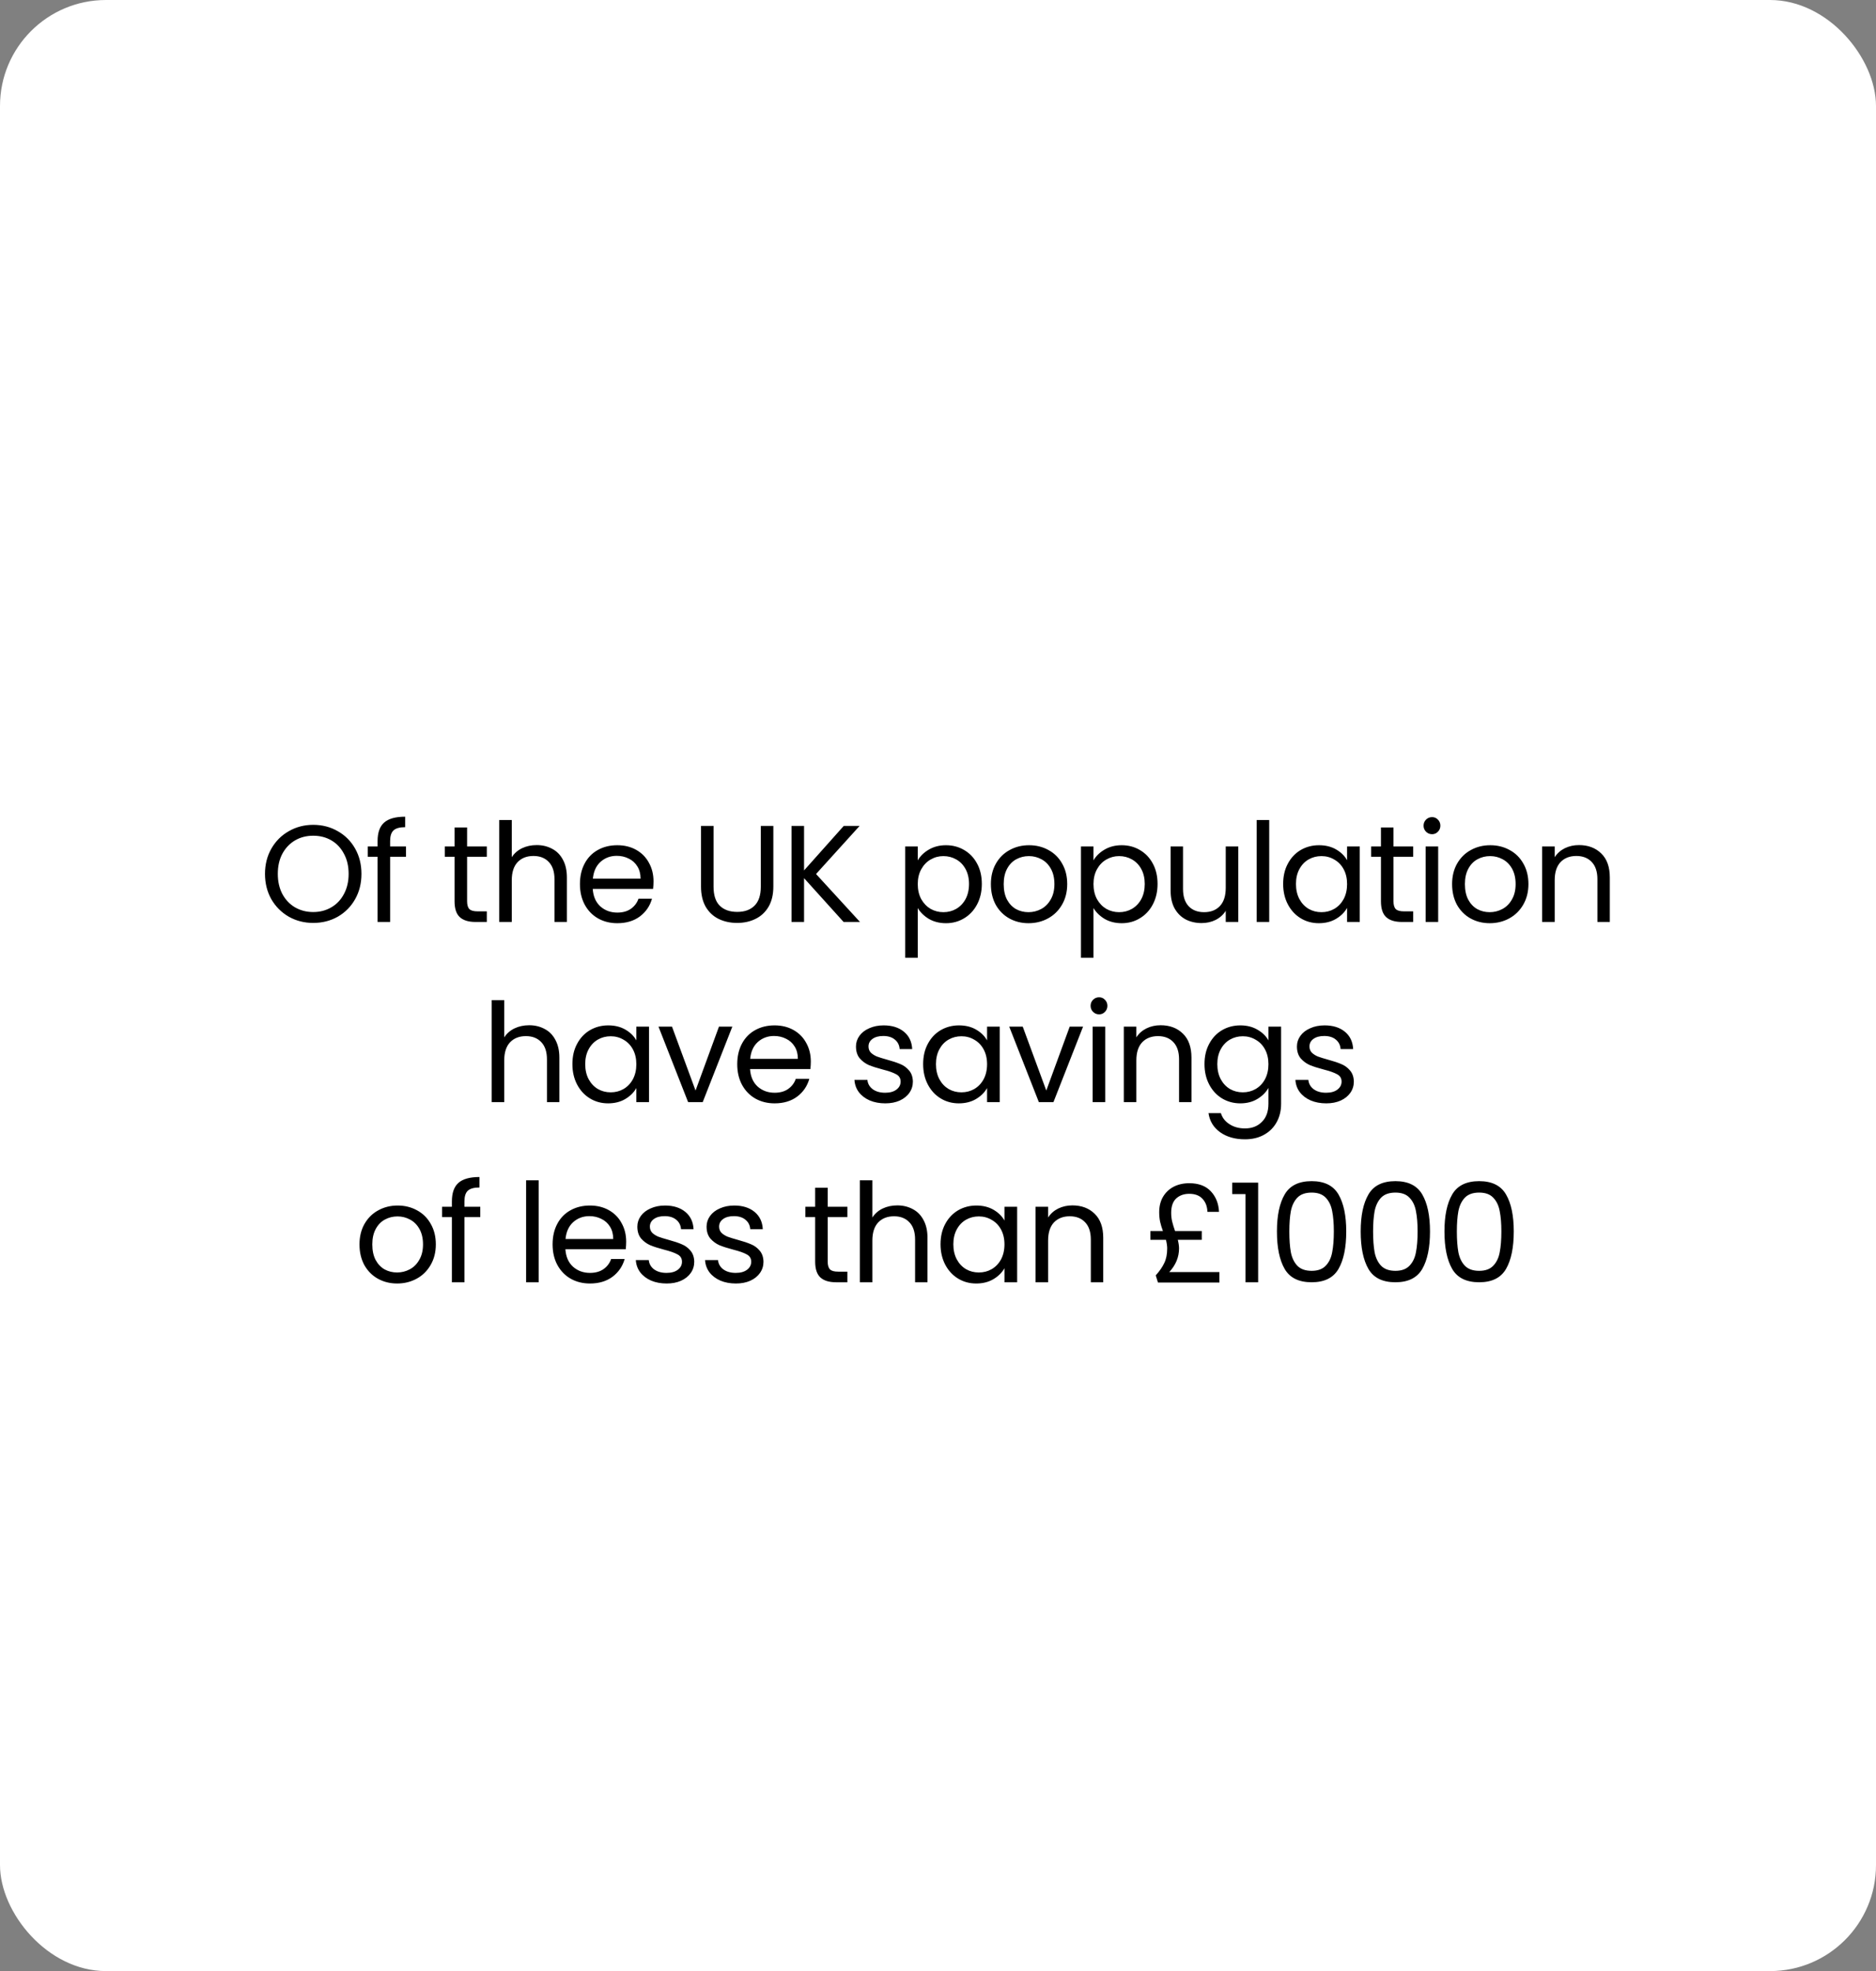 <svg xmlns="http://www.w3.org/2000/svg" width="177" height="186" viewBox="0 0 177 186" fill="none"><rect x="0" y="0" width="177" height="186" fill="#808080" stroke="none"/><rect width="177" height="186" rx="10" fill="white"></rect><path d="M29.552 87.091C28.712 87.091 27.945 86.896 27.251 86.506C26.558 86.107 26.008 85.557 25.6 84.855C25.202 84.144 25.002 83.347 25.002 82.463C25.002 81.579 25.202 80.786 25.6 80.084C26.008 79.373 26.558 78.823 27.251 78.433C27.945 78.034 28.712 77.835 29.552 77.835C30.402 77.835 31.173 78.034 31.866 78.433C32.56 78.823 33.106 79.369 33.504 80.071C33.903 80.773 34.102 81.57 34.102 82.463C34.102 83.356 33.903 84.153 33.504 84.855C33.106 85.557 32.56 86.107 31.866 86.506C31.173 86.896 30.402 87.091 29.552 87.091ZM29.552 86.064C30.185 86.064 30.753 85.917 31.255 85.622C31.767 85.327 32.165 84.907 32.451 84.361C32.746 83.815 32.893 83.182 32.893 82.463C32.893 81.735 32.746 81.102 32.451 80.565C32.165 80.019 31.771 79.599 31.268 79.304C30.766 79.009 30.194 78.862 29.552 78.862C28.911 78.862 28.339 79.009 27.836 79.304C27.334 79.599 26.935 80.019 26.64 80.565C26.354 81.102 26.211 81.735 26.211 82.463C26.211 83.182 26.354 83.815 26.64 84.361C26.935 84.907 27.334 85.327 27.836 85.622C28.348 85.917 28.92 86.064 29.552 86.064ZM38.303 80.851H36.808V87H35.625V80.851H34.702V79.876H35.625V79.369C35.625 78.572 35.829 77.991 36.236 77.627C36.652 77.254 37.315 77.068 38.225 77.068V78.056C37.705 78.056 37.337 78.16 37.12 78.368C36.912 78.567 36.808 78.901 36.808 79.369V79.876H38.303V80.851ZM44.071 80.851V85.05C44.071 85.397 44.145 85.644 44.292 85.791C44.44 85.93 44.695 85.999 45.059 85.999H45.93V87H44.864C44.206 87 43.712 86.848 43.382 86.545C43.053 86.242 42.888 85.743 42.888 85.05V80.851H41.965V79.876H42.888V78.082H44.071V79.876H45.93V80.851H44.071ZM50.639 79.746C51.177 79.746 51.662 79.863 52.096 80.097C52.529 80.322 52.867 80.665 53.109 81.124C53.361 81.583 53.486 82.142 53.486 82.801V87H52.316V82.97C52.316 82.259 52.139 81.718 51.783 81.345C51.428 80.964 50.943 80.773 50.328 80.773C49.703 80.773 49.205 80.968 48.833 81.358C48.468 81.748 48.286 82.316 48.286 83.061V87H47.103V77.38H48.286V80.89C48.52 80.526 48.841 80.244 49.248 80.045C49.664 79.846 50.128 79.746 50.639 79.746ZM61.659 83.165C61.659 83.39 61.646 83.629 61.62 83.88H55.926C55.969 84.582 56.208 85.132 56.641 85.531C57.083 85.921 57.616 86.116 58.24 86.116C58.751 86.116 59.176 85.999 59.514 85.765C59.861 85.522 60.103 85.202 60.242 84.803H61.516C61.325 85.488 60.944 86.047 60.372 86.48C59.8 86.905 59.089 87.117 58.24 87.117C57.564 87.117 56.957 86.965 56.42 86.662C55.891 86.359 55.475 85.93 55.172 85.375C54.869 84.812 54.717 84.162 54.717 83.425C54.717 82.688 54.864 82.043 55.159 81.488C55.454 80.933 55.865 80.509 56.394 80.214C56.931 79.911 57.547 79.759 58.24 79.759C58.916 79.759 59.514 79.906 60.034 80.201C60.554 80.496 60.953 80.903 61.23 81.423C61.516 81.934 61.659 82.515 61.659 83.165ZM60.437 82.918C60.437 82.467 60.337 82.082 60.138 81.761C59.939 81.432 59.666 81.185 59.319 81.02C58.981 80.847 58.604 80.76 58.188 80.76C57.59 80.76 57.079 80.951 56.654 81.332C56.238 81.713 56 82.242 55.939 82.918H60.437ZM67.323 77.939V83.672C67.323 84.478 67.518 85.076 67.908 85.466C68.307 85.856 68.857 86.051 69.559 86.051C70.253 86.051 70.794 85.856 71.184 85.466C71.583 85.076 71.782 84.478 71.782 83.672V77.939H72.965V83.659C72.965 84.413 72.814 85.05 72.51 85.57C72.207 86.081 71.795 86.463 71.275 86.714C70.764 86.965 70.188 87.091 69.546 87.091C68.905 87.091 68.324 86.965 67.804 86.714C67.293 86.463 66.886 86.081 66.582 85.57C66.288 85.05 66.14 84.413 66.14 83.659V77.939H67.323ZM79.593 87L75.862 82.866V87H74.679V77.939H75.862V82.138L79.606 77.939H81.101L76.993 82.476L81.14 87H79.593ZM86.59 81.189C86.824 80.782 87.17 80.444 87.63 80.175C88.098 79.898 88.639 79.759 89.255 79.759C89.887 79.759 90.459 79.911 90.971 80.214C91.491 80.517 91.898 80.946 92.193 81.501C92.487 82.047 92.635 82.684 92.635 83.412C92.635 84.131 92.487 84.773 92.193 85.336C91.898 85.899 91.491 86.337 90.971 86.649C90.459 86.961 89.887 87.117 89.255 87.117C88.648 87.117 88.111 86.983 87.643 86.714C87.183 86.437 86.832 86.094 86.59 85.687V90.38H85.407V79.876H86.59V81.189ZM91.426 83.412C91.426 82.875 91.317 82.407 91.101 82.008C90.884 81.609 90.589 81.306 90.217 81.098C89.853 80.89 89.45 80.786 89.008 80.786C88.574 80.786 88.171 80.894 87.799 81.111C87.435 81.319 87.14 81.627 86.915 82.034C86.698 82.433 86.59 82.896 86.59 83.425C86.59 83.962 86.698 84.435 86.915 84.842C87.14 85.241 87.435 85.548 87.799 85.765C88.171 85.973 88.574 86.077 89.008 86.077C89.45 86.077 89.853 85.973 90.217 85.765C90.589 85.548 90.884 85.241 91.101 84.842C91.317 84.435 91.426 83.958 91.426 83.412ZM97.039 87.117C96.372 87.117 95.765 86.965 95.219 86.662C94.682 86.359 94.257 85.93 93.945 85.375C93.642 84.812 93.49 84.162 93.49 83.425C93.49 82.697 93.646 82.056 93.958 81.501C94.279 80.938 94.712 80.509 95.258 80.214C95.804 79.911 96.415 79.759 97.091 79.759C97.767 79.759 98.378 79.911 98.924 80.214C99.47 80.509 99.899 80.933 100.211 81.488C100.532 82.043 100.692 82.688 100.692 83.425C100.692 84.162 100.527 84.812 100.198 85.375C99.877 85.93 99.44 86.359 98.885 86.662C98.33 86.965 97.715 87.117 97.039 87.117ZM97.039 86.077C97.464 86.077 97.862 85.977 98.235 85.778C98.608 85.579 98.907 85.28 99.132 84.881C99.366 84.482 99.483 83.997 99.483 83.425C99.483 82.853 99.37 82.368 99.145 81.969C98.92 81.57 98.625 81.276 98.261 81.085C97.897 80.886 97.503 80.786 97.078 80.786C96.645 80.786 96.246 80.886 95.882 81.085C95.527 81.276 95.241 81.57 95.024 81.969C94.807 82.368 94.699 82.853 94.699 83.425C94.699 84.006 94.803 84.495 95.011 84.894C95.228 85.293 95.514 85.592 95.869 85.791C96.224 85.982 96.614 86.077 97.039 86.077ZM103.17 81.189C103.404 80.782 103.751 80.444 104.21 80.175C104.678 79.898 105.22 79.759 105.835 79.759C106.468 79.759 107.04 79.911 107.551 80.214C108.071 80.517 108.479 80.946 108.773 81.501C109.068 82.047 109.215 82.684 109.215 83.412C109.215 84.131 109.068 84.773 108.773 85.336C108.479 85.899 108.071 86.337 107.551 86.649C107.04 86.961 106.468 87.117 105.835 87.117C105.229 87.117 104.691 86.983 104.223 86.714C103.764 86.437 103.413 86.094 103.17 85.687V90.38H101.987V79.876H103.17V81.189ZM108.006 83.412C108.006 82.875 107.898 82.407 107.681 82.008C107.465 81.609 107.17 81.306 106.797 81.098C106.433 80.89 106.03 80.786 105.588 80.786C105.155 80.786 104.752 80.894 104.379 81.111C104.015 81.319 103.721 81.627 103.495 82.034C103.279 82.433 103.17 82.896 103.17 83.425C103.17 83.962 103.279 84.435 103.495 84.842C103.721 85.241 104.015 85.548 104.379 85.765C104.752 85.973 105.155 86.077 105.588 86.077C106.03 86.077 106.433 85.973 106.797 85.765C107.17 85.548 107.465 85.241 107.681 84.842C107.898 84.435 108.006 83.958 108.006 83.412ZM116.831 79.876V87H115.648V85.947C115.422 86.311 115.106 86.597 114.699 86.805C114.3 87.004 113.858 87.104 113.373 87.104C112.818 87.104 112.32 86.991 111.878 86.766C111.436 86.532 111.085 86.185 110.825 85.726C110.573 85.267 110.448 84.708 110.448 84.049V79.876H111.618V83.893C111.618 84.595 111.795 85.137 112.151 85.518C112.506 85.891 112.991 86.077 113.607 86.077C114.239 86.077 114.738 85.882 115.102 85.492C115.466 85.102 115.648 84.534 115.648 83.789V79.876H116.831ZM119.751 77.38V87H118.568V77.38H119.751ZM121.065 83.412C121.065 82.684 121.212 82.047 121.507 81.501C121.802 80.946 122.205 80.517 122.716 80.214C123.236 79.911 123.812 79.759 124.445 79.759C125.069 79.759 125.611 79.893 126.07 80.162C126.529 80.431 126.872 80.769 127.097 81.176V79.876H128.293V87H127.097V85.674C126.863 86.09 126.512 86.437 126.044 86.714C125.585 86.983 125.047 87.117 124.432 87.117C123.799 87.117 123.227 86.961 122.716 86.649C122.205 86.337 121.802 85.899 121.507 85.336C121.212 84.773 121.065 84.131 121.065 83.412ZM127.097 83.425C127.097 82.888 126.989 82.42 126.772 82.021C126.555 81.622 126.261 81.319 125.888 81.111C125.524 80.894 125.121 80.786 124.679 80.786C124.237 80.786 123.834 80.89 123.47 81.098C123.106 81.306 122.816 81.609 122.599 82.008C122.382 82.407 122.274 82.875 122.274 83.412C122.274 83.958 122.382 84.435 122.599 84.842C122.816 85.241 123.106 85.548 123.47 85.765C123.834 85.973 124.237 86.077 124.679 86.077C125.121 86.077 125.524 85.973 125.888 85.765C126.261 85.548 126.555 85.241 126.772 84.842C126.989 84.435 127.097 83.962 127.097 83.425ZM131.475 80.851V85.05C131.475 85.397 131.549 85.644 131.696 85.791C131.844 85.93 132.099 85.999 132.463 85.999H133.334V87H132.268C131.61 87 131.116 86.848 130.786 86.545C130.457 86.242 130.292 85.743 130.292 85.05V80.851H129.369V79.876H130.292V78.082H131.475V79.876H133.334V80.851H131.475ZM135.119 78.719C134.893 78.719 134.703 78.641 134.547 78.485C134.391 78.329 134.313 78.138 134.313 77.913C134.313 77.688 134.391 77.497 134.547 77.341C134.703 77.185 134.893 77.107 135.119 77.107C135.335 77.107 135.517 77.185 135.665 77.341C135.821 77.497 135.899 77.688 135.899 77.913C135.899 78.138 135.821 78.329 135.665 78.485C135.517 78.641 135.335 78.719 135.119 78.719ZM135.691 79.876V87H134.508V79.876H135.691ZM140.554 87.117C139.887 87.117 139.28 86.965 138.734 86.662C138.197 86.359 137.772 85.93 137.46 85.375C137.157 84.812 137.005 84.162 137.005 83.425C137.005 82.697 137.161 82.056 137.473 81.501C137.794 80.938 138.227 80.509 138.773 80.214C139.319 79.911 139.93 79.759 140.606 79.759C141.282 79.759 141.893 79.911 142.439 80.214C142.985 80.509 143.414 80.933 143.726 81.488C144.047 82.043 144.207 82.688 144.207 83.425C144.207 84.162 144.042 84.812 143.713 85.375C143.392 85.93 142.955 86.359 142.4 86.662C141.845 86.965 141.23 87.117 140.554 87.117ZM140.554 86.077C140.979 86.077 141.377 85.977 141.75 85.778C142.123 85.579 142.422 85.28 142.647 84.881C142.881 84.482 142.998 83.997 142.998 83.425C142.998 82.853 142.885 82.368 142.66 81.969C142.435 81.57 142.14 81.276 141.776 81.085C141.412 80.886 141.018 80.786 140.593 80.786C140.16 80.786 139.761 80.886 139.397 81.085C139.042 81.276 138.756 81.57 138.539 81.969C138.322 82.368 138.214 82.853 138.214 83.425C138.214 84.006 138.318 84.495 138.526 84.894C138.743 85.293 139.029 85.592 139.384 85.791C139.739 85.982 140.129 86.077 140.554 86.077ZM148.973 79.746C149.84 79.746 150.542 80.01 151.079 80.539C151.617 81.059 151.885 81.813 151.885 82.801V87H150.715V82.97C150.715 82.259 150.538 81.718 150.182 81.345C149.827 80.964 149.342 80.773 148.726 80.773C148.102 80.773 147.604 80.968 147.231 81.358C146.867 81.748 146.685 82.316 146.685 83.061V87H145.502V79.876H146.685V80.89C146.919 80.526 147.236 80.244 147.634 80.045C148.042 79.846 148.488 79.746 148.973 79.746ZM49.928 96.746C50.466 96.746 50.951 96.863 51.385 97.097C51.818 97.322 52.156 97.665 52.398 98.124C52.65 98.583 52.776 99.142 52.776 99.801V104H51.605V99.97C51.605 99.259 51.428 98.718 51.072 98.345C50.717 97.964 50.232 97.773 49.617 97.773C48.992 97.773 48.494 97.968 48.121 98.358C47.758 98.748 47.575 99.316 47.575 100.061V104H46.392V94.38H47.575V97.89C47.809 97.526 48.13 97.244 48.538 97.045C48.953 96.846 49.417 96.746 49.928 96.746ZM54.006 100.412C54.006 99.684 54.153 99.047 54.448 98.501C54.743 97.946 55.146 97.517 55.657 97.214C56.177 96.911 56.753 96.759 57.386 96.759C58.01 96.759 58.552 96.893 59.011 97.162C59.47 97.431 59.813 97.769 60.038 98.176V96.876H61.234V104H60.038V102.674C59.804 103.09 59.453 103.437 58.985 103.714C58.526 103.983 57.988 104.117 57.373 104.117C56.74 104.117 56.168 103.961 55.657 103.649C55.146 103.337 54.743 102.899 54.448 102.336C54.153 101.773 54.006 101.131 54.006 100.412ZM60.038 100.425C60.038 99.888 59.93 99.42 59.713 99.021C59.496 98.622 59.202 98.319 58.829 98.111C58.465 97.894 58.062 97.786 57.62 97.786C57.178 97.786 56.775 97.89 56.411 98.098C56.047 98.306 55.757 98.609 55.54 99.008C55.323 99.407 55.215 99.875 55.215 100.412C55.215 100.958 55.323 101.435 55.54 101.842C55.757 102.241 56.047 102.548 56.411 102.765C56.775 102.973 57.178 103.077 57.62 103.077C58.062 103.077 58.465 102.973 58.829 102.765C59.202 102.548 59.496 102.241 59.713 101.842C59.93 101.435 60.038 100.962 60.038 100.425ZM65.625 102.908L67.835 96.876H69.096L66.301 104H64.923L62.128 96.876H63.402L65.625 102.908ZM76.5 100.165C76.5 100.39 76.487 100.629 76.461 100.88H70.767C70.811 101.582 71.049 102.132 71.482 102.531C71.924 102.921 72.457 103.116 73.081 103.116C73.593 103.116 74.017 102.999 74.355 102.765C74.702 102.522 74.945 102.202 75.083 101.803H76.357C76.167 102.488 75.785 103.047 75.213 103.48C74.641 103.905 73.931 104.117 73.081 104.117C72.405 104.117 71.799 103.965 71.261 103.662C70.733 103.359 70.317 102.93 70.013 102.375C69.71 101.812 69.558 101.162 69.558 100.425C69.558 99.688 69.706 99.043 70 98.488C70.295 97.933 70.707 97.509 71.235 97.214C71.773 96.911 72.388 96.759 73.081 96.759C73.757 96.759 74.355 96.906 74.875 97.201C75.395 97.496 75.794 97.903 76.071 98.423C76.357 98.934 76.5 99.515 76.5 100.165ZM75.278 99.918C75.278 99.467 75.179 99.082 74.979 98.761C74.78 98.432 74.507 98.185 74.16 98.02C73.822 97.847 73.445 97.76 73.029 97.76C72.431 97.76 71.92 97.951 71.495 98.332C71.079 98.713 70.841 99.242 70.78 99.918H75.278ZM83.53 104.117C82.984 104.117 82.494 104.026 82.061 103.844C81.627 103.653 81.285 103.393 81.034 103.064C80.782 102.726 80.644 102.34 80.618 101.907H81.84C81.874 102.262 82.039 102.553 82.334 102.778C82.637 103.003 83.031 103.116 83.517 103.116C83.967 103.116 84.323 103.016 84.583 102.817C84.843 102.618 84.973 102.366 84.973 102.063C84.973 101.751 84.834 101.521 84.557 101.374C84.279 101.218 83.85 101.066 83.27 100.919C82.741 100.78 82.308 100.642 81.97 100.503C81.64 100.356 81.354 100.143 81.112 99.866C80.878 99.58 80.761 99.207 80.761 98.748C80.761 98.384 80.869 98.05 81.086 97.747C81.302 97.444 81.61 97.205 82.009 97.032C82.407 96.85 82.862 96.759 83.374 96.759C84.162 96.759 84.799 96.958 85.285 97.357C85.77 97.756 86.03 98.302 86.065 98.995H84.882C84.856 98.622 84.704 98.323 84.427 98.098C84.158 97.873 83.794 97.76 83.335 97.76C82.91 97.76 82.572 97.851 82.321 98.033C82.069 98.215 81.944 98.453 81.944 98.748C81.944 98.982 82.017 99.177 82.165 99.333C82.321 99.48 82.511 99.602 82.737 99.697C82.971 99.784 83.291 99.883 83.699 99.996C84.21 100.135 84.626 100.273 84.947 100.412C85.267 100.542 85.54 100.741 85.766 101.01C86 101.279 86.121 101.63 86.13 102.063C86.13 102.453 86.021 102.804 85.805 103.116C85.588 103.428 85.28 103.675 84.882 103.857C84.492 104.03 84.041 104.117 83.53 104.117ZM87.098 100.412C87.098 99.684 87.245 99.047 87.54 98.501C87.834 97.946 88.237 97.517 88.749 97.214C89.269 96.911 89.845 96.759 90.478 96.759C91.102 96.759 91.643 96.893 92.103 97.162C92.562 97.431 92.904 97.769 93.13 98.176V96.876H94.326V104H93.13V102.674C92.896 103.09 92.545 103.437 92.077 103.714C91.617 103.983 91.08 104.117 90.465 104.117C89.832 104.117 89.26 103.961 88.749 103.649C88.237 103.337 87.834 102.899 87.54 102.336C87.245 101.773 87.098 101.131 87.098 100.412ZM93.13 100.425C93.13 99.888 93.021 99.42 92.805 99.021C92.588 98.622 92.293 98.319 91.921 98.111C91.557 97.894 91.154 97.786 90.712 97.786C90.27 97.786 89.867 97.89 89.503 98.098C89.139 98.306 88.848 98.609 88.632 99.008C88.415 99.407 88.307 99.875 88.307 100.412C88.307 100.958 88.415 101.435 88.632 101.842C88.848 102.241 89.139 102.548 89.503 102.765C89.867 102.973 90.27 103.077 90.712 103.077C91.154 103.077 91.557 102.973 91.921 102.765C92.293 102.548 92.588 102.241 92.805 101.842C93.021 101.435 93.13 100.962 93.13 100.425ZM98.717 102.908L100.927 96.876H102.188L99.393 104H98.015L95.22 96.876H96.494L98.717 102.908ZM103.703 95.719C103.478 95.719 103.287 95.641 103.131 95.485C102.975 95.329 102.897 95.138 102.897 94.913C102.897 94.688 102.975 94.497 103.131 94.341C103.287 94.185 103.478 94.107 103.703 94.107C103.92 94.107 104.102 94.185 104.249 94.341C104.405 94.497 104.483 94.688 104.483 94.913C104.483 95.138 104.405 95.329 104.249 95.485C104.102 95.641 103.92 95.719 103.703 95.719ZM104.275 96.876V104H103.092V96.876H104.275ZM109.502 96.746C110.369 96.746 111.071 97.01 111.608 97.539C112.145 98.059 112.414 98.813 112.414 99.801V104H111.244V99.97C111.244 99.259 111.066 98.718 110.711 98.345C110.356 97.964 109.87 97.773 109.255 97.773C108.631 97.773 108.133 97.968 107.76 98.358C107.396 98.748 107.214 99.316 107.214 100.061V104H106.031V96.876H107.214V97.89C107.448 97.526 107.764 97.244 108.163 97.045C108.57 96.846 109.017 96.746 109.502 96.746ZM117.024 96.759C117.64 96.759 118.177 96.893 118.636 97.162C119.104 97.431 119.451 97.769 119.676 98.176V96.876H120.872V104.156C120.872 104.806 120.734 105.382 120.456 105.885C120.179 106.396 119.78 106.795 119.26 107.081C118.749 107.367 118.151 107.51 117.466 107.51C116.53 107.51 115.75 107.289 115.126 106.847C114.502 106.405 114.134 105.803 114.021 105.04H115.191C115.321 105.473 115.59 105.82 115.997 106.08C116.405 106.349 116.894 106.483 117.466 106.483C118.116 106.483 118.645 106.279 119.052 105.872C119.468 105.465 119.676 104.893 119.676 104.156V102.661C119.442 103.077 119.096 103.424 118.636 103.701C118.177 103.978 117.64 104.117 117.024 104.117C116.392 104.117 115.815 103.961 115.295 103.649C114.784 103.337 114.381 102.899 114.086 102.336C113.792 101.773 113.644 101.131 113.644 100.412C113.644 99.684 113.792 99.047 114.086 98.501C114.381 97.946 114.784 97.517 115.295 97.214C115.815 96.911 116.392 96.759 117.024 96.759ZM119.676 100.425C119.676 99.888 119.568 99.42 119.351 99.021C119.135 98.622 118.84 98.319 118.467 98.111C118.103 97.894 117.7 97.786 117.258 97.786C116.816 97.786 116.413 97.89 116.049 98.098C115.685 98.306 115.395 98.609 115.178 99.008C114.962 99.407 114.853 99.875 114.853 100.412C114.853 100.958 114.962 101.435 115.178 101.842C115.395 102.241 115.685 102.548 116.049 102.765C116.413 102.973 116.816 103.077 117.258 103.077C117.7 103.077 118.103 102.973 118.467 102.765C118.84 102.548 119.135 102.241 119.351 101.842C119.568 101.435 119.676 100.962 119.676 100.425ZM125.134 104.117C124.588 104.117 124.098 104.026 123.665 103.844C123.231 103.653 122.889 103.393 122.638 103.064C122.386 102.726 122.248 102.34 122.222 101.907H123.444C123.478 102.262 123.643 102.553 123.938 102.778C124.241 103.003 124.635 103.116 125.121 103.116C125.571 103.116 125.927 103.016 126.187 102.817C126.447 102.618 126.577 102.366 126.577 102.063C126.577 101.751 126.438 101.521 126.161 101.374C125.883 101.218 125.454 101.066 124.874 100.919C124.345 100.78 123.912 100.642 123.574 100.503C123.244 100.356 122.958 100.143 122.716 99.866C122.482 99.58 122.365 99.207 122.365 98.748C122.365 98.384 122.473 98.05 122.69 97.747C122.906 97.444 123.214 97.205 123.613 97.032C124.011 96.85 124.466 96.759 124.978 96.759C125.766 96.759 126.403 96.958 126.889 97.357C127.374 97.756 127.634 98.302 127.669 98.995H126.486C126.46 98.622 126.308 98.323 126.031 98.098C125.762 97.873 125.398 97.76 124.939 97.76C124.514 97.76 124.176 97.851 123.925 98.033C123.673 98.215 123.548 98.453 123.548 98.748C123.548 98.982 123.621 99.177 123.769 99.333C123.925 99.48 124.115 99.602 124.341 99.697C124.575 99.784 124.895 99.883 125.303 99.996C125.814 100.135 126.23 100.273 126.551 100.412C126.871 100.542 127.144 100.741 127.37 101.01C127.604 101.279 127.725 101.63 127.734 102.063C127.734 102.453 127.625 102.804 127.409 103.116C127.192 103.428 126.884 103.675 126.486 103.857C126.096 104.03 125.645 104.117 125.134 104.117ZM37.467 121.117C36.8 121.117 36.193 120.965 35.647 120.662C35.11 120.359 34.685 119.93 34.373 119.375C34.07 118.812 33.918 118.162 33.918 117.425C33.918 116.697 34.074 116.056 34.386 115.501C34.707 114.938 35.14 114.509 35.686 114.214C36.232 113.911 36.843 113.759 37.519 113.759C38.195 113.759 38.806 113.911 39.352 114.214C39.898 114.509 40.327 114.933 40.639 115.488C40.96 116.043 41.12 116.688 41.12 117.425C41.12 118.162 40.955 118.812 40.626 119.375C40.305 119.93 39.868 120.359 39.313 120.662C38.758 120.965 38.143 121.117 37.467 121.117ZM37.467 120.077C37.892 120.077 38.29 119.977 38.663 119.778C39.036 119.579 39.335 119.28 39.56 118.881C39.794 118.482 39.911 117.997 39.911 117.425C39.911 116.853 39.798 116.368 39.573 115.969C39.348 115.57 39.053 115.276 38.689 115.085C38.325 114.886 37.931 114.786 37.506 114.786C37.073 114.786 36.674 114.886 36.31 115.085C35.955 115.276 35.669 115.57 35.452 115.969C35.235 116.368 35.127 116.853 35.127 117.425C35.127 118.006 35.231 118.495 35.439 118.894C35.656 119.293 35.942 119.592 36.297 119.791C36.652 119.982 37.042 120.077 37.467 120.077ZM45.314 114.851H43.819V121H42.636V114.851H41.713V113.876H42.636V113.369C42.636 112.572 42.84 111.991 43.247 111.627C43.663 111.254 44.326 111.068 45.236 111.068V112.056C44.716 112.056 44.348 112.16 44.131 112.368C43.923 112.567 43.819 112.901 43.819 113.369V113.876H45.314V114.851ZM50.822 111.38V121H49.639V111.38H50.822ZM59.079 117.165C59.079 117.39 59.066 117.629 59.04 117.88H53.346C53.389 118.582 53.627 119.132 54.061 119.531C54.503 119.921 55.036 120.116 55.66 120.116C56.171 120.116 56.596 119.999 56.934 119.765C57.28 119.522 57.523 119.202 57.662 118.803H58.936C58.745 119.488 58.364 120.047 57.792 120.48C57.22 120.905 56.509 121.117 55.66 121.117C54.984 121.117 54.377 120.965 53.84 120.662C53.311 120.359 52.895 119.93 52.592 119.375C52.288 118.812 52.137 118.162 52.137 117.425C52.137 116.688 52.284 116.043 52.579 115.488C52.873 114.933 53.285 114.509 53.814 114.214C54.351 113.911 54.966 113.759 55.66 113.759C56.336 113.759 56.934 113.906 57.454 114.201C57.974 114.496 58.372 114.903 58.65 115.423C58.936 115.934 59.079 116.515 59.079 117.165ZM57.857 116.918C57.857 116.467 57.757 116.082 57.558 115.761C57.358 115.432 57.085 115.185 56.739 115.02C56.401 114.847 56.024 114.76 55.608 114.76C55.01 114.76 54.498 114.951 54.074 115.332C53.658 115.713 53.419 116.242 53.359 116.918H57.857ZM62.902 121.117C62.356 121.117 61.867 121.026 61.433 120.844C61 120.653 60.658 120.393 60.406 120.064C60.155 119.726 60.016 119.34 59.99 118.907H61.212C61.247 119.262 61.412 119.553 61.706 119.778C62.01 120.003 62.404 120.116 62.889 120.116C63.34 120.116 63.695 120.016 63.955 119.817C64.215 119.618 64.345 119.366 64.345 119.063C64.345 118.751 64.207 118.521 63.929 118.374C63.652 118.218 63.223 118.066 62.642 117.919C62.114 117.78 61.68 117.642 61.342 117.503C61.013 117.356 60.727 117.143 60.484 116.866C60.25 116.58 60.133 116.207 60.133 115.748C60.133 115.384 60.242 115.05 60.458 114.747C60.675 114.444 60.983 114.205 61.381 114.032C61.78 113.85 62.235 113.759 62.746 113.759C63.535 113.759 64.172 113.958 64.657 114.357C65.143 114.756 65.403 115.302 65.437 115.995H64.254C64.228 115.622 64.077 115.323 63.799 115.098C63.531 114.873 63.167 114.76 62.707 114.76C62.283 114.76 61.945 114.851 61.693 115.033C61.442 115.215 61.316 115.453 61.316 115.748C61.316 115.982 61.39 116.177 61.537 116.333C61.693 116.48 61.884 116.602 62.109 116.697C62.343 116.784 62.664 116.883 63.071 116.996C63.583 117.135 63.999 117.273 64.319 117.412C64.64 117.542 64.913 117.741 65.138 118.01C65.372 118.279 65.494 118.63 65.502 119.063C65.502 119.453 65.394 119.804 65.177 120.116C64.961 120.428 64.653 120.675 64.254 120.857C63.864 121.03 63.414 121.117 62.902 121.117ZM69.434 121.117C68.888 121.117 68.399 121.026 67.965 120.844C67.532 120.653 67.19 120.393 66.938 120.064C66.687 119.726 66.548 119.34 66.522 118.907H67.744C67.779 119.262 67.944 119.553 68.238 119.778C68.542 120.003 68.936 120.116 69.421 120.116C69.872 120.116 70.227 120.016 70.487 119.817C70.747 119.618 70.877 119.366 70.877 119.063C70.877 118.751 70.739 118.521 70.461 118.374C70.184 118.218 69.755 118.066 69.174 117.919C68.646 117.78 68.212 117.642 67.874 117.503C67.545 117.356 67.259 117.143 67.016 116.866C66.782 116.58 66.665 116.207 66.665 115.748C66.665 115.384 66.774 115.05 66.99 114.747C67.207 114.444 67.515 114.205 67.913 114.032C68.312 113.85 68.767 113.759 69.278 113.759C70.067 113.759 70.704 113.958 71.189 114.357C71.675 114.756 71.935 115.302 71.969 115.995H70.786C70.76 115.622 70.609 115.323 70.331 115.098C70.063 114.873 69.699 114.76 69.239 114.76C68.815 114.76 68.477 114.851 68.225 115.033C67.974 115.215 67.848 115.453 67.848 115.748C67.848 115.982 67.922 116.177 68.069 116.333C68.225 116.48 68.416 116.602 68.641 116.697C68.875 116.784 69.196 116.883 69.603 116.996C70.115 117.135 70.531 117.273 70.851 117.412C71.172 117.542 71.445 117.741 71.67 118.01C71.904 118.279 72.026 118.63 72.034 119.063C72.034 119.453 71.926 119.804 71.709 120.116C71.493 120.428 71.185 120.675 70.786 120.857C70.396 121.03 69.946 121.117 69.434 121.117ZM78.093 114.851V119.05C78.093 119.397 78.167 119.644 78.314 119.791C78.461 119.93 78.717 119.999 79.081 119.999H79.952V121H78.886C78.227 121 77.733 120.848 77.404 120.545C77.075 120.242 76.91 119.743 76.91 119.05V114.851H75.987V113.876H76.91V112.082H78.093V113.876H79.952V114.851H78.093ZM84.661 113.746C85.199 113.746 85.684 113.863 86.117 114.097C86.551 114.322 86.889 114.665 87.131 115.124C87.383 115.583 87.508 116.142 87.508 116.801V121H86.338V116.97C86.338 116.259 86.161 115.718 85.805 115.345C85.45 114.964 84.965 114.773 84.349 114.773C83.725 114.773 83.227 114.968 82.854 115.358C82.49 115.748 82.308 116.316 82.308 117.061V121H81.125V111.38H82.308V114.89C82.542 114.526 82.863 114.244 83.27 114.045C83.686 113.846 84.15 113.746 84.661 113.746ZM88.739 117.412C88.739 116.684 88.886 116.047 89.181 115.501C89.475 114.946 89.879 114.517 90.39 114.214C90.91 113.911 91.486 113.759 92.119 113.759C92.743 113.759 93.284 113.893 93.744 114.162C94.203 114.431 94.546 114.769 94.771 115.176V113.876H95.967V121H94.771V119.674C94.537 120.09 94.186 120.437 93.718 120.714C93.258 120.983 92.721 121.117 92.106 121.117C91.473 121.117 90.901 120.961 90.39 120.649C89.879 120.337 89.475 119.899 89.181 119.336C88.886 118.773 88.739 118.131 88.739 117.412ZM94.771 117.425C94.771 116.888 94.662 116.42 94.446 116.021C94.229 115.622 93.934 115.319 93.562 115.111C93.198 114.894 92.795 114.786 92.353 114.786C91.911 114.786 91.508 114.89 91.144 115.098C90.78 115.306 90.49 115.609 90.273 116.008C90.056 116.407 89.948 116.875 89.948 117.412C89.948 117.958 90.056 118.435 90.273 118.842C90.49 119.241 90.78 119.548 91.144 119.765C91.508 119.973 91.911 120.077 92.353 120.077C92.795 120.077 93.198 119.973 93.562 119.765C93.934 119.548 94.229 119.241 94.446 118.842C94.662 118.435 94.771 117.962 94.771 117.425ZM101.177 113.746C102.044 113.746 102.746 114.01 103.283 114.539C103.82 115.059 104.089 115.813 104.089 116.801V121H102.919V116.97C102.919 116.259 102.741 115.718 102.386 115.345C102.031 114.964 101.545 114.773 100.93 114.773C100.306 114.773 99.808 114.968 99.435 115.358C99.071 115.748 98.889 116.316 98.889 117.061V121H97.706V113.876H98.889V114.89C99.123 114.526 99.439 114.244 99.838 114.045C100.245 113.846 100.692 113.746 101.177 113.746ZM115.051 120.038V121.026H109.253L109.045 120.35C109.409 119.943 109.678 119.553 109.851 119.18C110.033 118.807 110.124 118.348 110.124 117.802C110.124 117.577 110.085 117.308 110.007 116.996H108.538V116.164H109.721C109.609 115.861 109.522 115.575 109.461 115.306C109.401 115.029 109.37 114.725 109.37 114.396C109.37 113.841 109.487 113.36 109.721 112.953C109.964 112.537 110.298 112.216 110.722 111.991C111.156 111.766 111.65 111.653 112.204 111.653C113.088 111.653 113.769 111.909 114.245 112.42C114.722 112.931 114.978 113.577 115.012 114.357H113.92C113.903 113.846 113.747 113.434 113.452 113.122C113.166 112.81 112.75 112.654 112.204 112.654C111.702 112.654 111.29 112.801 110.969 113.096C110.657 113.391 110.501 113.841 110.501 114.448C110.501 114.734 110.532 115.007 110.592 115.267C110.653 115.518 110.744 115.817 110.865 116.164H113.387V116.996H111.125C111.203 117.308 111.242 117.577 111.242 117.802C111.242 118.625 110.935 119.371 110.319 120.038H115.051ZM116.262 112.68V111.601H118.706V121H117.51V112.68H116.262ZM120.478 116.203C120.478 114.712 120.72 113.551 121.206 112.719C121.691 111.878 122.54 111.458 123.754 111.458C124.958 111.458 125.803 111.878 126.289 112.719C126.774 113.551 127.017 114.712 127.017 116.203C127.017 117.72 126.774 118.898 126.289 119.739C125.803 120.58 124.958 121 123.754 121C122.54 121 121.691 120.58 121.206 119.739C120.72 118.898 120.478 117.72 120.478 116.203ZM125.847 116.203C125.847 115.449 125.795 114.812 125.691 114.292C125.595 113.763 125.392 113.339 125.08 113.018C124.776 112.697 124.334 112.537 123.754 112.537C123.164 112.537 122.714 112.697 122.402 113.018C122.098 113.339 121.895 113.763 121.791 114.292C121.695 114.812 121.648 115.449 121.648 116.203C121.648 116.983 121.695 117.637 121.791 118.166C121.895 118.695 122.098 119.119 122.402 119.44C122.714 119.761 123.164 119.921 123.754 119.921C124.334 119.921 124.776 119.761 125.08 119.44C125.392 119.119 125.595 118.695 125.691 118.166C125.795 117.637 125.847 116.983 125.847 116.203ZM128.381 116.203C128.381 114.712 128.624 113.551 129.109 112.719C129.594 111.878 130.444 111.458 131.657 111.458C132.862 111.458 133.707 111.878 134.192 112.719C134.677 113.551 134.92 114.712 134.92 116.203C134.92 117.72 134.677 118.898 134.192 119.739C133.707 120.58 132.862 121 131.657 121C130.444 121 129.594 120.58 129.109 119.739C128.624 118.898 128.381 117.72 128.381 116.203ZM133.75 116.203C133.75 115.449 133.698 114.812 133.594 114.292C133.499 113.763 133.295 113.339 132.983 113.018C132.68 112.697 132.238 112.537 131.657 112.537C131.068 112.537 130.617 112.697 130.305 113.018C130.002 113.339 129.798 113.763 129.694 114.292C129.599 114.812 129.551 115.449 129.551 116.203C129.551 116.983 129.599 117.637 129.694 118.166C129.798 118.695 130.002 119.119 130.305 119.44C130.617 119.761 131.068 119.921 131.657 119.921C132.238 119.921 132.68 119.761 132.983 119.44C133.295 119.119 133.499 118.695 133.594 118.166C133.698 117.637 133.75 116.983 133.75 116.203ZM136.284 116.203C136.284 114.712 136.527 113.551 137.012 112.719C137.497 111.878 138.347 111.458 139.56 111.458C140.765 111.458 141.61 111.878 142.095 112.719C142.58 113.551 142.823 114.712 142.823 116.203C142.823 117.72 142.58 118.898 142.095 119.739C141.61 120.58 140.765 121 139.56 121C138.347 121 137.497 120.58 137.012 119.739C136.527 118.898 136.284 117.72 136.284 116.203ZM141.653 116.203C141.653 115.449 141.601 114.812 141.497 114.292C141.402 113.763 141.198 113.339 140.886 113.018C140.583 112.697 140.141 112.537 139.56 112.537C138.971 112.537 138.52 112.697 138.208 113.018C137.905 113.339 137.701 113.763 137.597 114.292C137.502 114.812 137.454 115.449 137.454 116.203C137.454 116.983 137.502 117.637 137.597 118.166C137.701 118.695 137.905 119.119 138.208 119.44C138.52 119.761 138.971 119.921 139.56 119.921C140.141 119.921 140.583 119.761 140.886 119.44C141.198 119.119 141.402 118.695 141.497 118.166C141.601 117.637 141.653 116.983 141.653 116.203Z" fill="black"></path></svg>